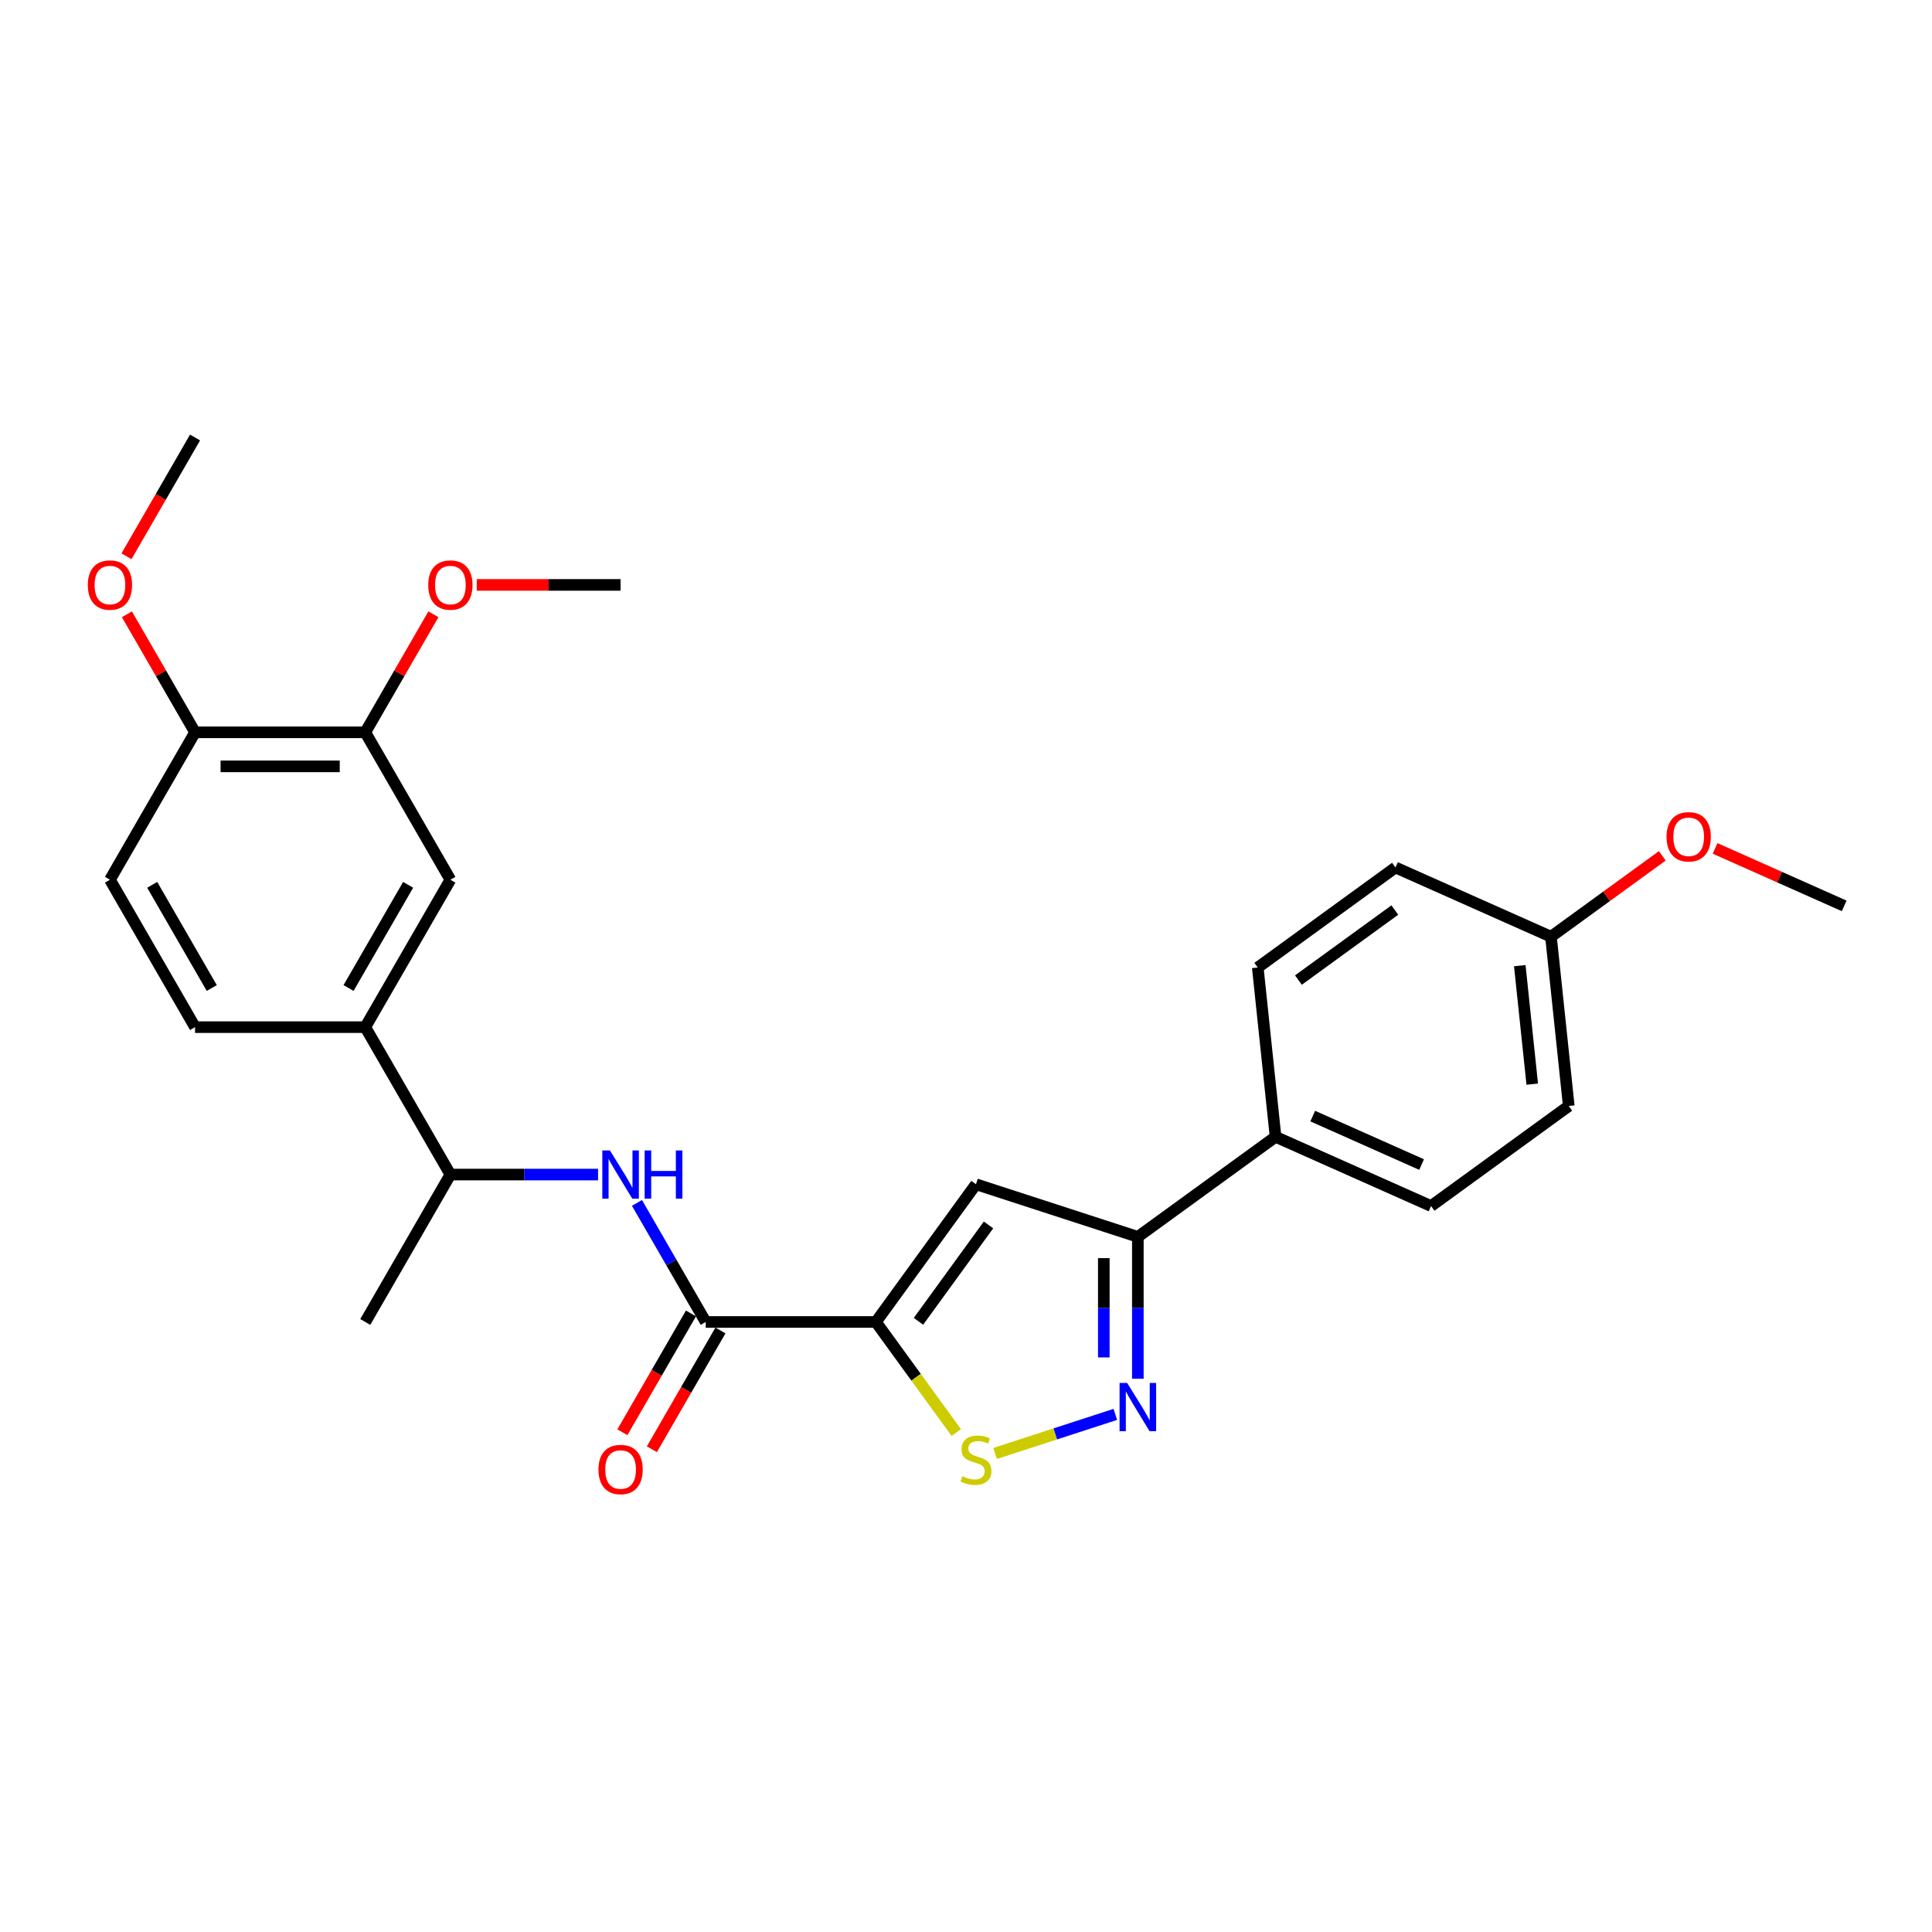 <?xml version='1.0' encoding='iso-8859-1'?>
<svg version='1.1' baseProfile='full'
              xmlns='http://www.w3.org/2000/svg'
                      xmlns:rdkit='http://www.rdkit.org/xml'
                      xmlns:xlink='http://www.w3.org/1999/xlink'
                  xml:space='preserve'
width='1000px' height='1000px' viewBox='0 0 1000 1000'>
<!-- END OF HEADER -->
<rect style='opacity:1.0;fill:#FFFFFF;stroke:none' width='1000' height='1000' x='0' y='0'> </rect>
<path class='bond-0' d='M 453.373,684.247 L 505.159,612.97' style='fill:none;fill-rule:evenodd;stroke:#000000;stroke-width:6px;stroke-linecap:butt;stroke-linejoin:miter;stroke-opacity:1' />
<path class='bond-0' d='M 475.397,683.913 L 511.647,634.019' style='fill:none;fill-rule:evenodd;stroke:#000000;stroke-width:6px;stroke-linecap:butt;stroke-linejoin:miter;stroke-opacity:1' />
<path class='bond-2' d='M 453.373,684.247 L 474.165,712.865' style='fill:none;fill-rule:evenodd;stroke:#000000;stroke-width:6px;stroke-linecap:butt;stroke-linejoin:miter;stroke-opacity:1' />
<path class='bond-2' d='M 474.165,712.865 L 494.957,741.482' style='fill:none;fill-rule:evenodd;stroke:#CCCC00;stroke-width:6px;stroke-linecap:butt;stroke-linejoin:miter;stroke-opacity:1' />
<path class='bond-3' d='M 453.373,684.247 L 365.27,684.247' style='fill:none;fill-rule:evenodd;stroke:#000000;stroke-width:6px;stroke-linecap:butt;stroke-linejoin:miter;stroke-opacity:1' />
<path class='bond-4' d='M 505.159,612.97 L 588.95,640.196' style='fill:none;fill-rule:evenodd;stroke:#000000;stroke-width:6px;stroke-linecap:butt;stroke-linejoin:miter;stroke-opacity:1' />
<path class='bond-1' d='M 577.286,732.089 L 546.17,742.199' style='fill:none;fill-rule:evenodd;stroke:#0000FF;stroke-width:6px;stroke-linecap:butt;stroke-linejoin:miter;stroke-opacity:1' />
<path class='bond-1' d='M 546.17,742.199 L 515.055,752.309' style='fill:none;fill-rule:evenodd;stroke:#CCCC00;stroke-width:6px;stroke-linecap:butt;stroke-linejoin:miter;stroke-opacity:1' />
<path class='bond-27' d='M 588.95,713.621 L 588.95,676.908' style='fill:none;fill-rule:evenodd;stroke:#0000FF;stroke-width:6px;stroke-linecap:butt;stroke-linejoin:miter;stroke-opacity:1' />
<path class='bond-27' d='M 588.95,676.908 L 588.95,640.196' style='fill:none;fill-rule:evenodd;stroke:#000000;stroke-width:6px;stroke-linecap:butt;stroke-linejoin:miter;stroke-opacity:1' />
<path class='bond-27' d='M 571.33,702.607 L 571.33,676.908' style='fill:none;fill-rule:evenodd;stroke:#0000FF;stroke-width:6px;stroke-linecap:butt;stroke-linejoin:miter;stroke-opacity:1' />
<path class='bond-27' d='M 571.33,676.908 L 571.33,651.21' style='fill:none;fill-rule:evenodd;stroke:#000000;stroke-width:6px;stroke-linecap:butt;stroke-linejoin:miter;stroke-opacity:1' />
<path class='bond-5' d='M 365.27,684.247 L 347.481,653.437' style='fill:none;fill-rule:evenodd;stroke:#000000;stroke-width:6px;stroke-linecap:butt;stroke-linejoin:miter;stroke-opacity:1' />
<path class='bond-5' d='M 347.481,653.437 L 329.693,622.626' style='fill:none;fill-rule:evenodd;stroke:#0000FF;stroke-width:6px;stroke-linecap:butt;stroke-linejoin:miter;stroke-opacity:1' />
<path class='bond-11' d='M 357.64,679.842 L 339.892,710.583' style='fill:none;fill-rule:evenodd;stroke:#000000;stroke-width:6px;stroke-linecap:butt;stroke-linejoin:miter;stroke-opacity:1' />
<path class='bond-11' d='M 339.892,710.583 L 322.144,741.323' style='fill:none;fill-rule:evenodd;stroke:#FF0000;stroke-width:6px;stroke-linecap:butt;stroke-linejoin:miter;stroke-opacity:1' />
<path class='bond-11' d='M 372.9,688.653 L 355.152,719.393' style='fill:none;fill-rule:evenodd;stroke:#000000;stroke-width:6px;stroke-linecap:butt;stroke-linejoin:miter;stroke-opacity:1' />
<path class='bond-11' d='M 355.152,719.393 L 337.404,750.133' style='fill:none;fill-rule:evenodd;stroke:#FF0000;stroke-width:6px;stroke-linecap:butt;stroke-linejoin:miter;stroke-opacity:1' />
<path class='bond-10' d='M 588.95,640.196 L 660.228,588.41' style='fill:none;fill-rule:evenodd;stroke:#000000;stroke-width:6px;stroke-linecap:butt;stroke-linejoin:miter;stroke-opacity:1' />
<path class='bond-9' d='M 309.553,607.948 L 271.334,607.948' style='fill:none;fill-rule:evenodd;stroke:#0000FF;stroke-width:6px;stroke-linecap:butt;stroke-linejoin:miter;stroke-opacity:1' />
<path class='bond-9' d='M 271.334,607.948 L 233.115,607.948' style='fill:none;fill-rule:evenodd;stroke:#000000;stroke-width:6px;stroke-linecap:butt;stroke-linejoin:miter;stroke-opacity:1' />
<path class='bond-6' d='M 189.063,531.648 L 233.115,607.948' style='fill:none;fill-rule:evenodd;stroke:#000000;stroke-width:6px;stroke-linecap:butt;stroke-linejoin:miter;stroke-opacity:1' />
<path class='bond-7' d='M 189.063,531.648 L 233.115,455.348' style='fill:none;fill-rule:evenodd;stroke:#000000;stroke-width:6px;stroke-linecap:butt;stroke-linejoin:miter;stroke-opacity:1' />
<path class='bond-7' d='M 180.411,511.393 L 211.247,457.983' style='fill:none;fill-rule:evenodd;stroke:#000000;stroke-width:6px;stroke-linecap:butt;stroke-linejoin:miter;stroke-opacity:1' />
<path class='bond-13' d='M 189.063,531.648 L 100.96,531.648' style='fill:none;fill-rule:evenodd;stroke:#000000;stroke-width:6px;stroke-linecap:butt;stroke-linejoin:miter;stroke-opacity:1' />
<path class='bond-8' d='M 233.115,455.348 L 189.063,379.048' style='fill:none;fill-rule:evenodd;stroke:#000000;stroke-width:6px;stroke-linecap:butt;stroke-linejoin:miter;stroke-opacity:1' />
<path class='bond-18' d='M 189.063,379.048 L 206.699,348.502' style='fill:none;fill-rule:evenodd;stroke:#000000;stroke-width:6px;stroke-linecap:butt;stroke-linejoin:miter;stroke-opacity:1' />
<path class='bond-18' d='M 206.699,348.502 L 224.335,317.955' style='fill:none;fill-rule:evenodd;stroke:#FF0000;stroke-width:6px;stroke-linecap:butt;stroke-linejoin:miter;stroke-opacity:1' />
<path class='bond-29' d='M 189.063,379.048 L 100.96,379.048' style='fill:none;fill-rule:evenodd;stroke:#000000;stroke-width:6px;stroke-linecap:butt;stroke-linejoin:miter;stroke-opacity:1' />
<path class='bond-29' d='M 175.848,396.669 L 114.175,396.669' style='fill:none;fill-rule:evenodd;stroke:#000000;stroke-width:6px;stroke-linecap:butt;stroke-linejoin:miter;stroke-opacity:1' />
<path class='bond-23' d='M 233.115,607.948 L 189.063,684.247' style='fill:none;fill-rule:evenodd;stroke:#000000;stroke-width:6px;stroke-linecap:butt;stroke-linejoin:miter;stroke-opacity:1' />
<path class='bond-15' d='M 660.228,588.41 L 740.714,624.245' style='fill:none;fill-rule:evenodd;stroke:#000000;stroke-width:6px;stroke-linecap:butt;stroke-linejoin:miter;stroke-opacity:1' />
<path class='bond-15' d='M 679.468,577.688 L 735.808,602.772' style='fill:none;fill-rule:evenodd;stroke:#000000;stroke-width:6px;stroke-linecap:butt;stroke-linejoin:miter;stroke-opacity:1' />
<path class='bond-16' d='M 660.228,588.41 L 651.018,500.789' style='fill:none;fill-rule:evenodd;stroke:#000000;stroke-width:6px;stroke-linecap:butt;stroke-linejoin:miter;stroke-opacity:1' />
<path class='bond-12' d='M 100.96,379.048 L 56.908,455.348' style='fill:none;fill-rule:evenodd;stroke:#000000;stroke-width:6px;stroke-linecap:butt;stroke-linejoin:miter;stroke-opacity:1' />
<path class='bond-21' d='M 100.96,379.048 L 83.324,348.502' style='fill:none;fill-rule:evenodd;stroke:#000000;stroke-width:6px;stroke-linecap:butt;stroke-linejoin:miter;stroke-opacity:1' />
<path class='bond-21' d='M 83.324,348.502 L 65.688,317.955' style='fill:none;fill-rule:evenodd;stroke:#FF0000;stroke-width:6px;stroke-linecap:butt;stroke-linejoin:miter;stroke-opacity:1' />
<path class='bond-14' d='M 100.96,531.648 L 56.908,455.348' style='fill:none;fill-rule:evenodd;stroke:#000000;stroke-width:6px;stroke-linecap:butt;stroke-linejoin:miter;stroke-opacity:1' />
<path class='bond-14' d='M 109.612,511.393 L 78.776,457.983' style='fill:none;fill-rule:evenodd;stroke:#000000;stroke-width:6px;stroke-linecap:butt;stroke-linejoin:miter;stroke-opacity:1' />
<path class='bond-20' d='M 740.714,624.245 L 811.991,572.459' style='fill:none;fill-rule:evenodd;stroke:#000000;stroke-width:6px;stroke-linecap:butt;stroke-linejoin:miter;stroke-opacity:1' />
<path class='bond-19' d='M 651.018,500.789 L 722.295,449.003' style='fill:none;fill-rule:evenodd;stroke:#000000;stroke-width:6px;stroke-linecap:butt;stroke-linejoin:miter;stroke-opacity:1' />
<path class='bond-19' d='M 672.067,507.277 L 721.961,471.027' style='fill:none;fill-rule:evenodd;stroke:#000000;stroke-width:6px;stroke-linecap:butt;stroke-linejoin:miter;stroke-opacity:1' />
<path class='bond-17' d='M 802.782,484.838 L 722.295,449.003' style='fill:none;fill-rule:evenodd;stroke:#000000;stroke-width:6px;stroke-linecap:butt;stroke-linejoin:miter;stroke-opacity:1' />
<path class='bond-22' d='M 802.782,484.838 L 831.592,463.906' style='fill:none;fill-rule:evenodd;stroke:#000000;stroke-width:6px;stroke-linecap:butt;stroke-linejoin:miter;stroke-opacity:1' />
<path class='bond-22' d='M 831.592,463.906 L 860.403,442.974' style='fill:none;fill-rule:evenodd;stroke:#FF0000;stroke-width:6px;stroke-linecap:butt;stroke-linejoin:miter;stroke-opacity:1' />
<path class='bond-28' d='M 802.782,484.838 L 811.991,572.459' style='fill:none;fill-rule:evenodd;stroke:#000000;stroke-width:6px;stroke-linecap:butt;stroke-linejoin:miter;stroke-opacity:1' />
<path class='bond-28' d='M 786.639,499.823 L 793.086,561.158' style='fill:none;fill-rule:evenodd;stroke:#000000;stroke-width:6px;stroke-linecap:butt;stroke-linejoin:miter;stroke-opacity:1' />
<path class='bond-24' d='M 246.771,302.749 L 283.994,302.749' style='fill:none;fill-rule:evenodd;stroke:#FF0000;stroke-width:6px;stroke-linecap:butt;stroke-linejoin:miter;stroke-opacity:1' />
<path class='bond-24' d='M 283.994,302.749 L 321.218,302.749' style='fill:none;fill-rule:evenodd;stroke:#000000;stroke-width:6px;stroke-linecap:butt;stroke-linejoin:miter;stroke-opacity:1' />
<path class='bond-25' d='M 65.464,287.93 L 83.212,257.189' style='fill:none;fill-rule:evenodd;stroke:#FF0000;stroke-width:6px;stroke-linecap:butt;stroke-linejoin:miter;stroke-opacity:1' />
<path class='bond-25' d='M 83.212,257.189 L 100.96,226.449' style='fill:none;fill-rule:evenodd;stroke:#000000;stroke-width:6px;stroke-linecap:butt;stroke-linejoin:miter;stroke-opacity:1' />
<path class='bond-26' d='M 887.715,439.132 L 921.13,454.01' style='fill:none;fill-rule:evenodd;stroke:#FF0000;stroke-width:6px;stroke-linecap:butt;stroke-linejoin:miter;stroke-opacity:1' />
<path class='bond-26' d='M 921.13,454.01 L 954.545,468.887' style='fill:none;fill-rule:evenodd;stroke:#000000;stroke-width:6px;stroke-linecap:butt;stroke-linejoin:miter;stroke-opacity:1' />
<path  class='atom-2' d='M 583.435 715.824
L 591.611 729.039
Q 592.422 730.343, 593.726 732.704
Q 595.03 735.065, 595.1 735.206
L 595.1 715.824
L 598.413 715.824
L 598.413 740.775
L 594.994 740.775
L 586.219 726.326
Q 585.197 724.634, 584.105 722.696
Q 583.048 720.757, 582.73 720.158
L 582.73 740.775
L 579.488 740.775
L 579.488 715.824
L 583.435 715.824
' fill='#0000FF'/>
<path  class='atom-3' d='M 498.111 764.088
Q 498.393 764.194, 499.556 764.687
Q 500.719 765.181, 501.987 765.498
Q 503.291 765.78, 504.56 765.78
Q 506.921 765.78, 508.296 764.652
Q 509.67 763.489, 509.67 761.48
Q 509.67 760.106, 508.965 759.26
Q 508.296 758.414, 507.238 757.956
Q 506.181 757.498, 504.419 756.969
Q 502.199 756.3, 500.86 755.666
Q 499.556 755.031, 498.604 753.692
Q 497.688 752.353, 497.688 750.097
Q 497.688 746.961, 499.802 745.023
Q 501.952 743.084, 506.181 743.084
Q 509.071 743.084, 512.348 744.459
L 511.538 747.172
Q 508.542 745.939, 506.287 745.939
Q 503.855 745.939, 502.516 746.961
Q 501.177 747.948, 501.212 749.674
Q 501.212 751.014, 501.882 751.824
Q 502.587 752.635, 503.573 753.093
Q 504.595 753.551, 506.287 754.08
Q 508.542 754.784, 509.881 755.489
Q 511.221 756.194, 512.172 757.639
Q 513.159 759.049, 513.159 761.48
Q 513.159 764.934, 510.833 766.802
Q 508.542 768.634, 504.701 768.634
Q 502.481 768.634, 500.789 768.141
Q 499.133 767.683, 497.159 766.872
L 498.111 764.088
' fill='#CCCC00'/>
<path  class='atom-6' d='M 315.703 595.472
L 323.879 608.688
Q 324.689 609.992, 325.993 612.353
Q 327.297 614.714, 327.368 614.855
L 327.368 595.472
L 330.68 595.472
L 330.68 620.423
L 327.262 620.423
L 318.487 605.974
Q 317.465 604.283, 316.372 602.344
Q 315.315 600.406, 314.998 599.807
L 314.998 620.423
L 311.756 620.423
L 311.756 595.472
L 315.703 595.472
' fill='#0000FF'/>
<path  class='atom-6' d='M 333.676 595.472
L 337.059 595.472
L 337.059 606.08
L 349.817 606.08
L 349.817 595.472
L 353.2 595.472
L 353.2 620.423
L 349.817 620.423
L 349.817 608.899
L 337.059 608.899
L 337.059 620.423
L 333.676 620.423
L 333.676 595.472
' fill='#0000FF'/>
<path  class='atom-12' d='M 309.765 760.618
Q 309.765 754.627, 312.725 751.279
Q 315.685 747.931, 321.218 747.931
Q 326.751 747.931, 329.711 751.279
Q 332.672 754.627, 332.672 760.618
Q 332.672 766.679, 329.676 770.133
Q 326.681 773.551, 321.218 773.551
Q 315.721 773.551, 312.725 770.133
Q 309.765 766.714, 309.765 760.618
M 321.218 770.732
Q 325.024 770.732, 327.068 768.195
Q 329.147 765.622, 329.147 760.618
Q 329.147 755.719, 327.068 753.252
Q 325.024 750.75, 321.218 750.75
Q 317.412 750.75, 315.333 753.217
Q 313.289 755.684, 313.289 760.618
Q 313.289 765.657, 315.333 768.195
Q 317.412 770.732, 321.218 770.732
' fill='#FF0000'/>
<path  class='atom-19' d='M 221.661 302.819
Q 221.661 296.828, 224.622 293.48
Q 227.582 290.132, 233.115 290.132
Q 238.648 290.132, 241.608 293.48
Q 244.568 296.828, 244.568 302.819
Q 244.568 308.881, 241.573 312.334
Q 238.577 315.753, 233.115 315.753
Q 227.617 315.753, 224.622 312.334
Q 221.661 308.916, 221.661 302.819
M 233.115 312.933
Q 236.921 312.933, 238.965 310.396
Q 241.044 307.823, 241.044 302.819
Q 241.044 297.92, 238.965 295.454
Q 236.921 292.951, 233.115 292.951
Q 229.309 292.951, 227.229 295.418
Q 225.185 297.885, 225.185 302.819
Q 225.185 307.859, 227.229 310.396
Q 229.309 312.933, 233.115 312.933
' fill='#FF0000'/>
<path  class='atom-22' d='M 45.455 302.819
Q 45.455 296.828, 48.415 293.48
Q 51.375 290.132, 56.908 290.132
Q 62.441 290.132, 65.401 293.48
Q 68.361 296.828, 68.361 302.819
Q 68.361 308.881, 65.366 312.334
Q 62.37 315.753, 56.908 315.753
Q 51.41 315.753, 48.415 312.334
Q 45.455 308.916, 45.455 302.819
M 56.908 312.933
Q 60.714 312.933, 62.758 310.396
Q 64.837 307.823, 64.837 302.819
Q 64.837 297.92, 62.758 295.454
Q 60.714 292.951, 56.908 292.951
Q 53.102 292.951, 51.023 295.418
Q 48.979 297.885, 48.979 302.819
Q 48.979 307.859, 51.023 310.396
Q 53.102 312.933, 56.908 312.933
' fill='#FF0000'/>
<path  class='atom-23' d='M 862.606 433.123
Q 862.606 427.132, 865.566 423.784
Q 868.526 420.436, 874.059 420.436
Q 879.592 420.436, 882.552 423.784
Q 885.512 427.132, 885.512 433.123
Q 885.512 439.184, 882.517 442.638
Q 879.521 446.056, 874.059 446.056
Q 868.561 446.056, 865.566 442.638
Q 862.606 439.219, 862.606 433.123
M 874.059 443.237
Q 877.865 443.237, 879.909 440.7
Q 881.988 438.127, 881.988 433.123
Q 881.988 428.224, 879.909 425.757
Q 877.865 423.255, 874.059 423.255
Q 870.253 423.255, 868.174 425.722
Q 866.13 428.189, 866.13 433.123
Q 866.13 438.162, 868.174 440.7
Q 870.253 443.237, 874.059 443.237
' fill='#FF0000'/>
</svg>
